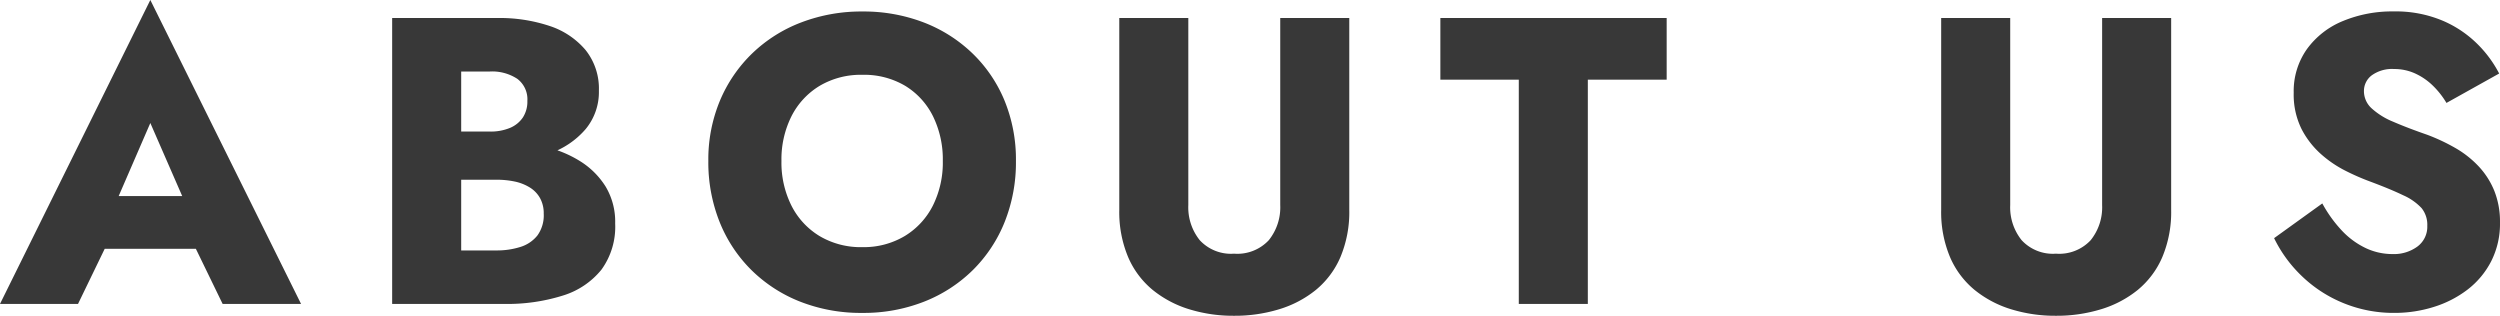 <svg xmlns="http://www.w3.org/2000/svg" width="214.2" height="27.055" viewBox="0 0 214.2 27.055"><path d="M6.44-4.725H19.39L19-9.24H6.86ZM12.845-15.5,16.31-7.56,16.1-6.055,19.04,0h6.72L12.845-26.04-.035,0H6.65L9.7-6.3l-.28-1.295Zm25.13,3.325H42.56a12.947,12.947,0,0,0,4.5-.718,7.113,7.113,0,0,0,3.08-2.083,4.971,4.971,0,0,0,1.138-3.29,5.3,5.3,0,0,0-1.138-3.483,6.8,6.8,0,0,0-3.08-2.065,13.551,13.551,0,0,0-4.5-.683H33.565V0h9.59a15.861,15.861,0,0,0,5.04-.718A6.805,6.805,0,0,0,51.5-2.94a6.255,6.255,0,0,0,1.173-3.955,5.846,5.846,0,0,0-.823-3.168,6.82,6.82,0,0,0-2.187-2.17,9.785,9.785,0,0,0-3.045-1.242,15.463,15.463,0,0,0-3.465-.385h-5.18v3.22H42.49a7.441,7.441,0,0,1,1.593.157,4.012,4.012,0,0,1,1.278.508,2.514,2.514,0,0,1,.875.91,2.67,2.67,0,0,1,.315,1.33,2.932,2.932,0,0,1-.542,1.872,2.989,2.989,0,0,1-1.452.98,6.633,6.633,0,0,1-2.065.3H39.48v-15.33h2.45a3.918,3.918,0,0,1,2.362.63,2.194,2.194,0,0,1,.858,1.89,2.5,2.5,0,0,1-.385,1.418,2.484,2.484,0,0,1-1.1.892,4.3,4.3,0,0,1-1.732.315H37.975Zm28.945-.07a8.244,8.244,0,0,1,.857-3.833,6.433,6.433,0,0,1,2.415-2.607,6.913,6.913,0,0,1,3.658-.945,6.89,6.89,0,0,1,3.675.945,6.352,6.352,0,0,1,2.38,2.607,8.387,8.387,0,0,1,.84,3.833,8.244,8.244,0,0,1-.857,3.832A6.433,6.433,0,0,1,77.473-5.81a6.845,6.845,0,0,1-3.623.945,6.913,6.913,0,0,1-3.658-.945,6.433,6.433,0,0,1-2.415-2.608A8.244,8.244,0,0,1,66.92-12.25Zm-6.265,0a13.784,13.784,0,0,0,.963,5.215,12.154,12.154,0,0,0,2.73,4.13A12.391,12.391,0,0,0,68.53-.192,14.247,14.247,0,0,0,73.85.77a14.149,14.149,0,0,0,5.285-.962A12.391,12.391,0,0,0,83.318-2.9a12.154,12.154,0,0,0,2.73-4.13,13.783,13.783,0,0,0,.963-5.215,13.306,13.306,0,0,0-.98-5.18,11.955,11.955,0,0,0-2.765-4.06,12.449,12.449,0,0,0-4.182-2.642,14.382,14.382,0,0,0-5.233-.928,14.423,14.423,0,0,0-5.215.928,12.41,12.41,0,0,0-4.2,2.642,12.169,12.169,0,0,0-2.782,4.06A13.1,13.1,0,0,0,60.655-12.25ZM95.865-24.5V-8.05a9.951,9.951,0,0,0,.753,4.025,7.426,7.426,0,0,0,2.1,2.818A9.272,9.272,0,0,0,101.85.455a12.8,12.8,0,0,0,3.85.56,12.969,12.969,0,0,0,3.868-.56,9.247,9.247,0,0,0,3.15-1.662,7.426,7.426,0,0,0,2.1-2.818,9.951,9.951,0,0,0,.753-4.025V-24.5h-5.915V-8.47a4.492,4.492,0,0,1-.98,3.01A3.685,3.685,0,0,1,105.7-4.305a3.641,3.641,0,0,1-2.94-1.155,4.492,4.492,0,0,1-.98-3.01V-24.5Zm27.51,5.285h6.72V0h5.915V-19.215h6.755V-24.5h-19.39Zm42.91-5.285V-8.05a9.952,9.952,0,0,0,.753,4.025,7.426,7.426,0,0,0,2.1,2.818A9.272,9.272,0,0,0,172.27.455a12.8,12.8,0,0,0,3.85.56,12.969,12.969,0,0,0,3.867-.56,9.247,9.247,0,0,0,3.15-1.662,7.426,7.426,0,0,0,2.1-2.818,9.952,9.952,0,0,0,.753-4.025V-24.5h-5.915V-8.47a4.492,4.492,0,0,1-.98,3.01,3.685,3.685,0,0,1-2.975,1.155,3.641,3.641,0,0,1-2.94-1.155,4.492,4.492,0,0,1-.98-3.01V-24.5ZM198.94-8.61l-4.13,2.975a11.378,11.378,0,0,0,2.345,3.22,11.238,11.238,0,0,0,3.553,2.327,11.345,11.345,0,0,0,4.427.857,11.164,11.164,0,0,0,3.342-.507,9.252,9.252,0,0,0,2.905-1.488,7.2,7.2,0,0,0,2.03-2.433,7.085,7.085,0,0,0,.752-3.308,7.122,7.122,0,0,0-.49-2.73,6.817,6.817,0,0,0-1.348-2.1,8.64,8.64,0,0,0-1.977-1.557,16.439,16.439,0,0,0-2.415-1.137q-1.715-.595-2.923-1.12a6.191,6.191,0,0,1-1.855-1.155,1.989,1.989,0,0,1-.648-1.47,1.673,1.673,0,0,1,.665-1.347,2.98,2.98,0,0,1,1.925-.543,4.283,4.283,0,0,1,1.767.368,5.346,5.346,0,0,1,1.505,1.015,7.161,7.161,0,0,1,1.208,1.522l4.515-2.52a10.076,10.076,0,0,0-1.82-2.485,9.529,9.529,0,0,0-2.992-2.03,10.359,10.359,0,0,0-4.253-.805,10.98,10.98,0,0,0-4.322.823,7.132,7.132,0,0,0-3.08,2.4A6.225,6.225,0,0,0,196.49-18.1a6.639,6.639,0,0,0,.665,3.1,7.41,7.41,0,0,0,1.68,2.17,9.838,9.838,0,0,0,2.153,1.452A19.959,19.959,0,0,0,203-10.5q1.785.665,2.87,1.19a4.791,4.791,0,0,1,1.575,1.1,2.273,2.273,0,0,1,.49,1.523,2.111,2.111,0,0,1-.84,1.767,3.4,3.4,0,0,1-2.135.648,5.347,5.347,0,0,1-2.327-.525A6.852,6.852,0,0,1,200.6-6.3,11.264,11.264,0,0,1,198.94-8.61Z" transform="translate(0.035 26.04)" fill="#383838"/></svg>